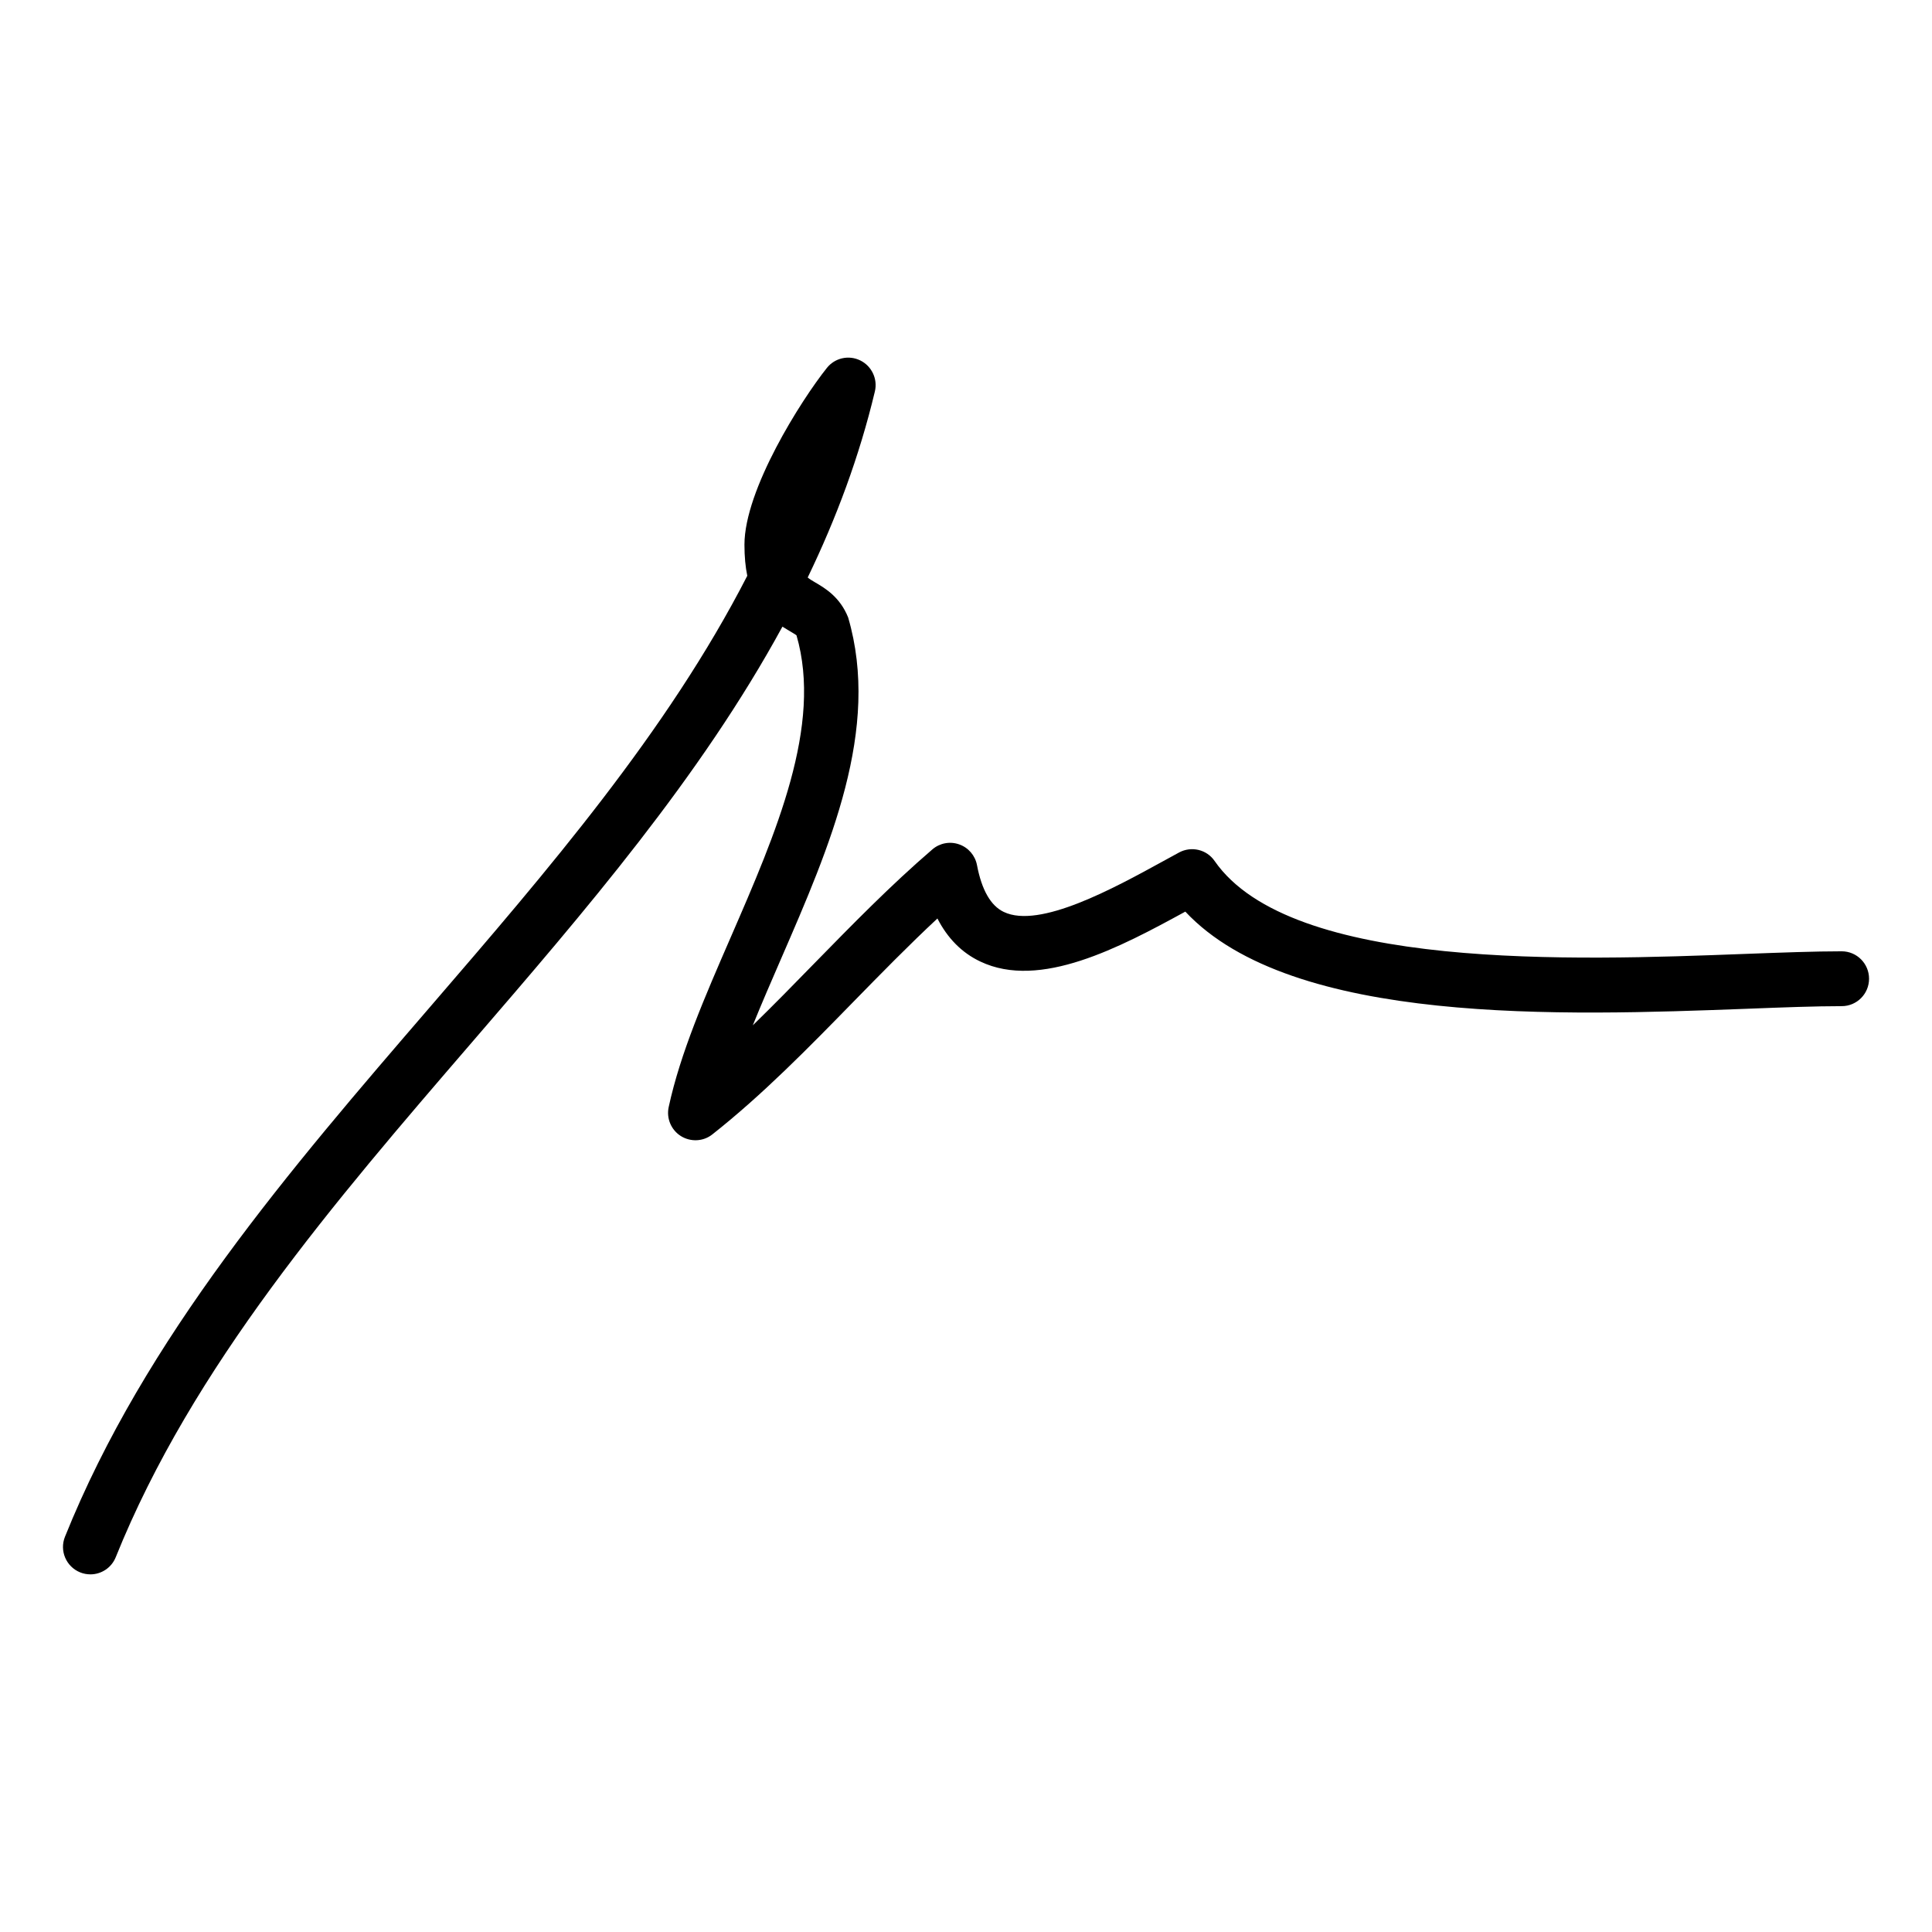<?xml version="1.0" encoding="UTF-8"?>
<!-- Uploaded to: SVG Repo, www.svgrepo.com, Generator: SVG Repo Mixer Tools -->
<svg fill="#000000" width="800px" height="800px" version="1.1" viewBox="144 144 512 512" xmlns="http://www.w3.org/2000/svg">
 <path d="m167.95 561.22c-0.906 0-1.824-0.168-2.707-0.523-3.723-1.508-5.527-5.738-4.019-9.457 21.172-52.688 59.656-97.34 96.879-140.54 30.988-35.969 62.746-72.812 83.934-114.11-0.484-2.328-0.75-5.039-0.75-8.242 0-14.574 15.004-38.266 21.84-46.84 2.109-2.656 5.789-3.492 8.852-1.988 3.043 1.496 4.66 4.914 3.871 8.219-4.121 17.27-10.238 33.641-17.801 49.305 0.551 0.465 1.199 0.848 1.953 1.285 2.621 1.535 6.586 3.848 8.766 9.309 8.656 29.613-4.801 60.574-17.805 90.504-2.609 6.004-5.152 11.871-7.461 17.578 5.41-5.269 10.812-10.777 16.328-16.445 9.961-10.176 20.258-20.727 31.246-30.164 1.953-1.691 4.676-2.207 7.109-1.34 2.449 0.852 4.246 2.953 4.727 5.5 1.25 6.594 3.648 10.766 7.09 12.398 9.461 4.555 29.207-6.289 42.234-13.438l4.254-2.324c3.231-1.727 7.289-0.801 9.387 2.254 20.242 29.172 95.461 26.344 140.46 24.641 9.855-0.367 18.637-0.695 25.734-0.695 4.004 0 7.246 3.254 7.246 7.269 0 4.019-3.246 7.266-7.246 7.266-6.941 0-15.551 0.324-25.199 0.699-48.465 1.805-120.41 4.516-148.75-25.75-17.297 9.457-38.52 20.75-54.32 13.23-4.871-2.297-8.672-6.133-11.375-11.41-7.621 7.098-15.008 14.66-22.234 22.043-11.887 12.172-24.168 24.73-37.422 35.18-2.383 1.891-5.723 2.055-8.328 0.438-2.594-1.629-3.883-4.715-3.231-7.703 3.082-14.289 9.586-29.223 16.461-45.035 11.98-27.559 24.359-56.059 17.406-79.961-0.059-0.055-0.367-0.316-2.383-1.484-0.438-0.262-0.891-0.535-1.344-0.82-21.738 39.902-52.352 75.422-82.262 110.13-36.453 42.301-74.125 86.035-94.414 136.47-1.141 2.836-3.848 4.555-6.723 4.555z"/>
</svg>